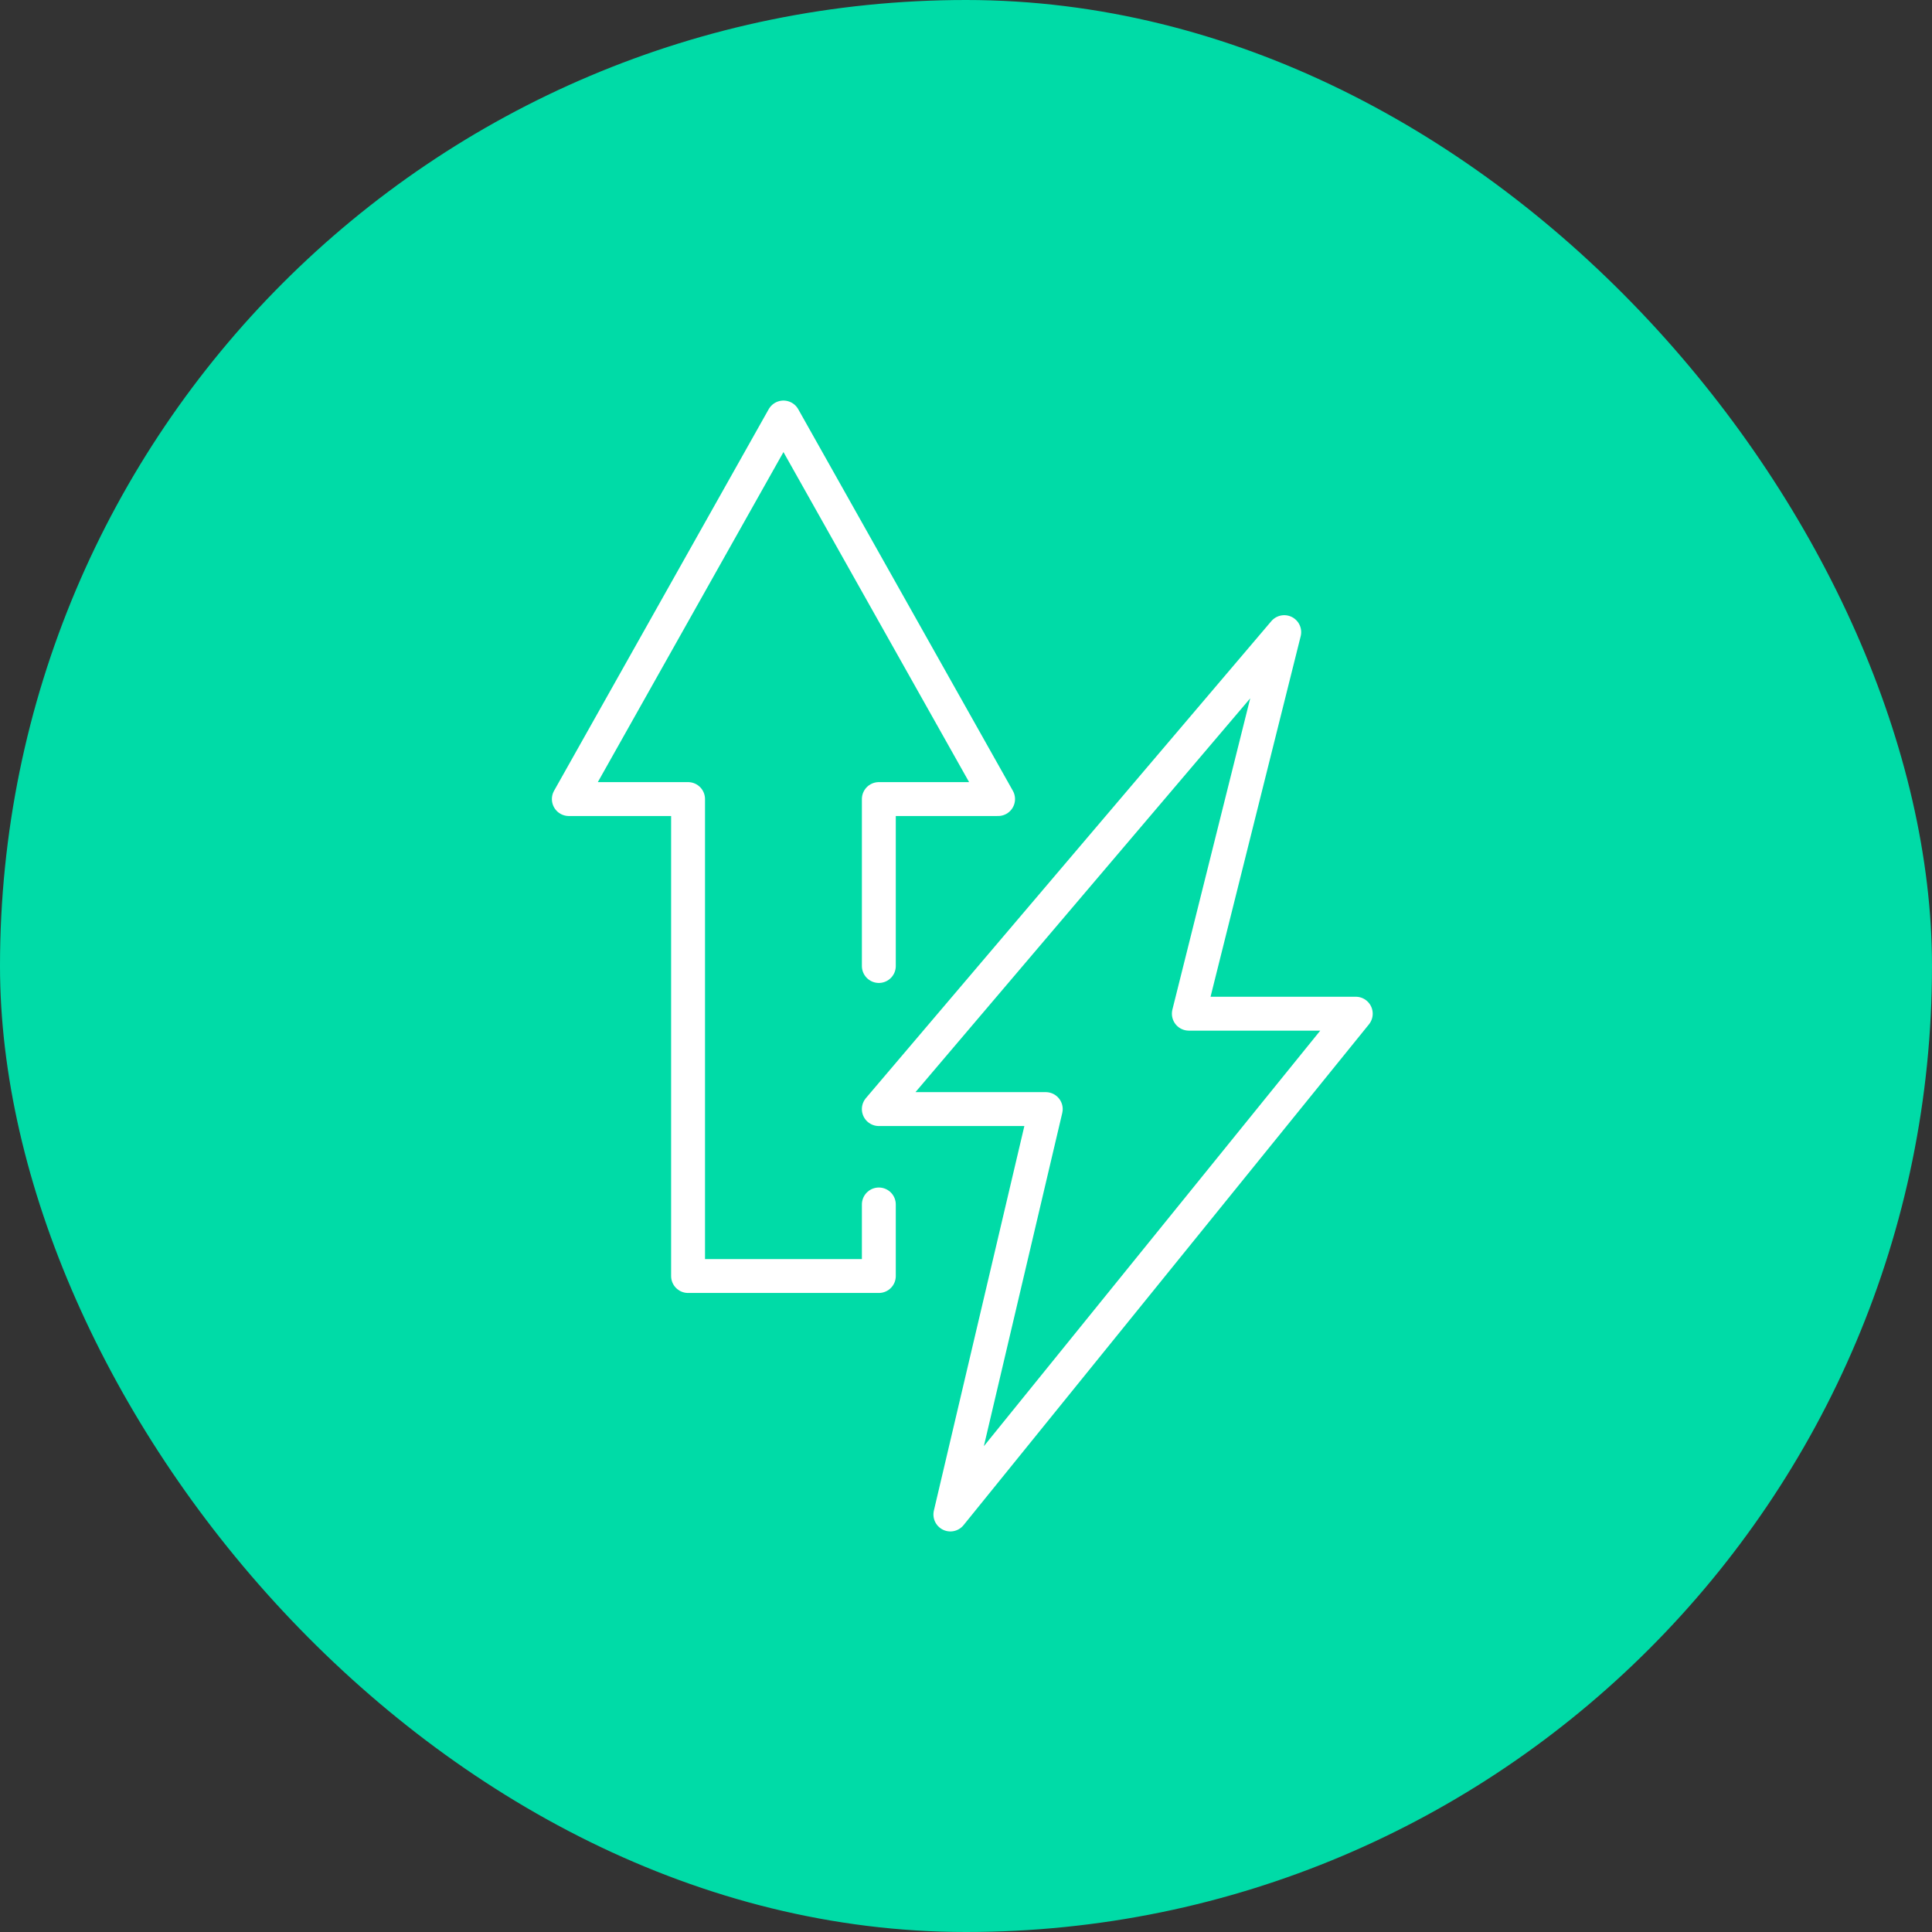 <svg xmlns="http://www.w3.org/2000/svg" width="114" height="114" viewBox="0 0 114 114" fill="none"><rect x="0" y="0" width="114" height="114" fill="#333333" stroke="none"/><rect width="114" height="114" rx="57" fill="#00DBA7"></rect><path d="M51.857 57V47.15H58.893L46.229 24.636L33.565 47.15H40.6V75.293H51.857V71.071" stroke="white" stroke-width="2" stroke-linecap="round" stroke-linejoin="round"></path><path d="M61.706 65.443L56.078 89.364L79.999 59.814H70.149L75.778 37.3L51.856 65.443H61.706Z" stroke="white" stroke-width="2" stroke-linecap="round" stroke-linejoin="round"></path></svg>